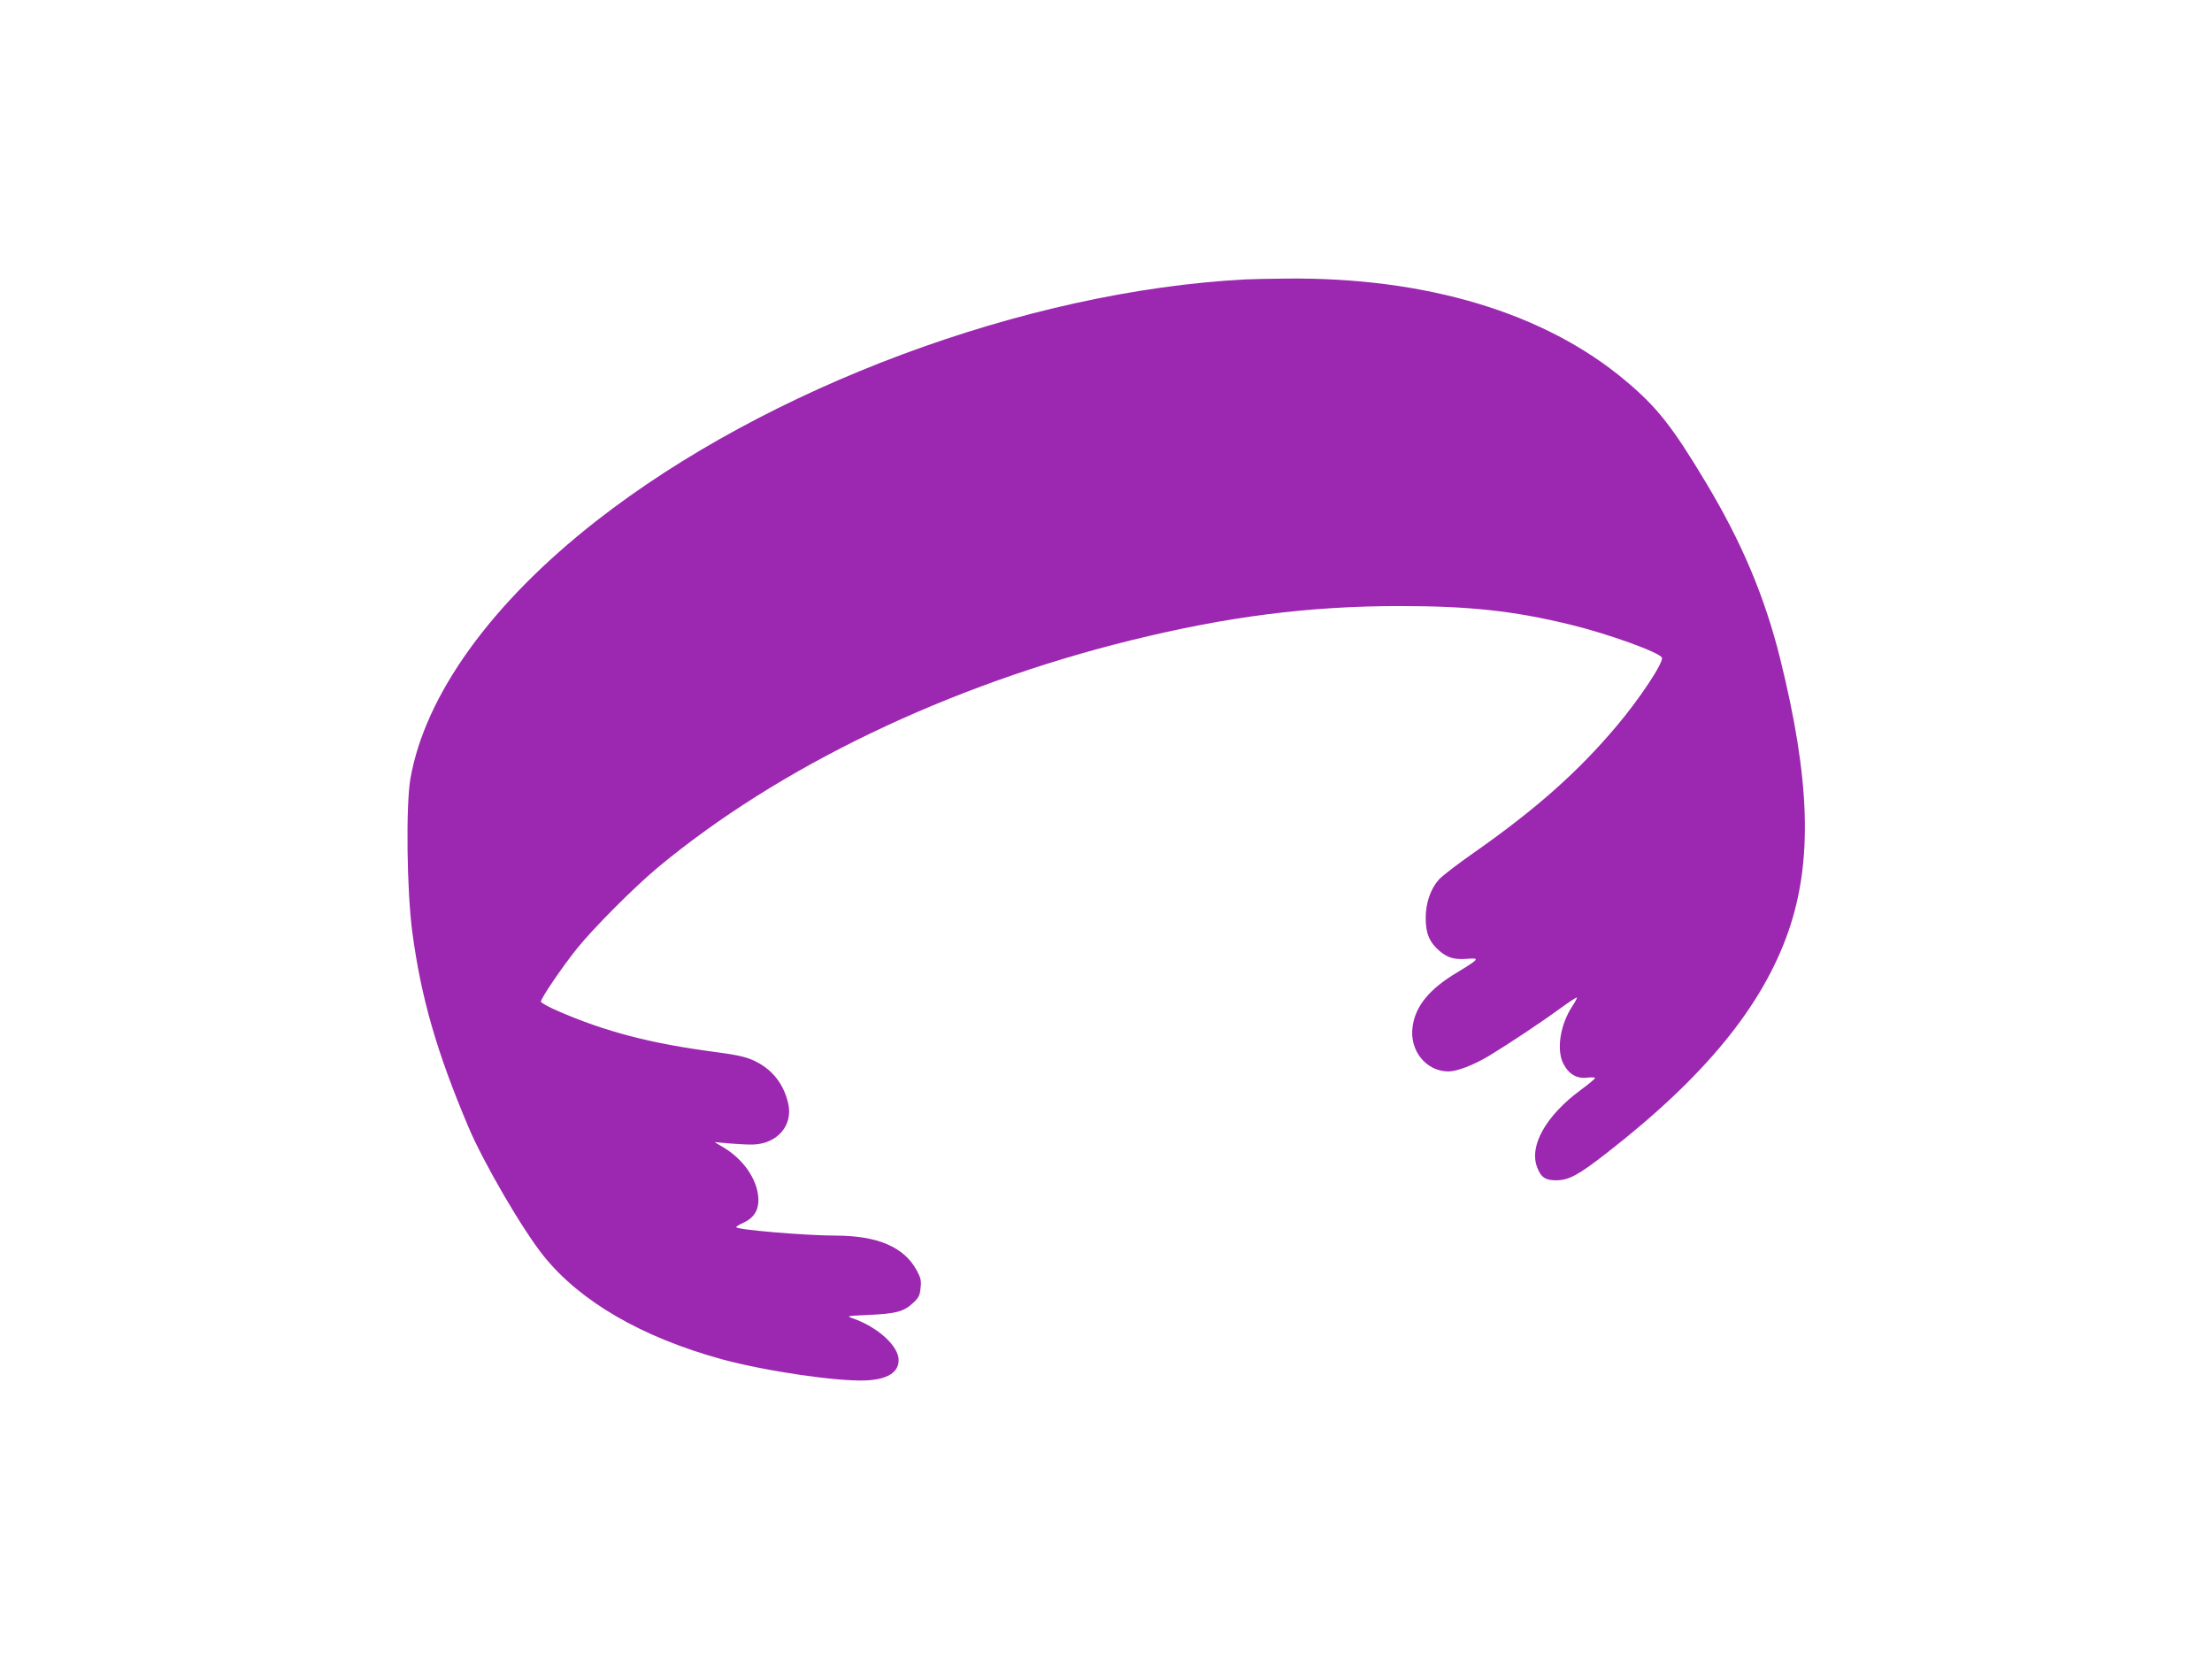 <?xml version="1.0" standalone="no"?>
<!DOCTYPE svg PUBLIC "-//W3C//DTD SVG 20010904//EN"
 "http://www.w3.org/TR/2001/REC-SVG-20010904/DTD/svg10.dtd">
<svg version="1.0" xmlns="http://www.w3.org/2000/svg"
 width="1280pt" height="960pt" viewBox="0 0 1280 960"
 preserveAspectRatio="xMidYMid meet">
<g transform="translate(0,960) scale(0.1,-0.1)"
fill="#9c27b0" stroke="none">
<path d="M7205 7983 c-1271 -67 -2764 -623 -3755 -1398 -606 -474 -990 -1006
-1075 -1490 -27 -156 -21 -651 11 -890 51 -380 141 -692 324 -1125 87 -207
315 -598 436 -748 211 -263 568 -470 1029 -597 253 -69 668 -130 835 -123 126
6 190 46 190 118 0 81 -121 191 -265 241 -39 14 -37 14 90 20 158 7 205 19
257 68 35 32 41 45 45 88 5 43 1 59 -23 103 -73 134 -225 199 -465 200 -176 0
-579 34 -579 49 0 4 19 15 43 26 62 29 90 76 85 146 -8 107 -87 221 -201 289
l-52 31 90 -8 c50 -4 110 -7 135 -6 140 6 230 112 201 238 -27 115 -93 198
-197 247 -48 22 -95 33 -214 49 -385 50 -648 119 -927 241 -51 22 -93 46 -93
52 0 19 124 202 208 306 95 119 335 359 467 469 705 586 1682 1055 2740 1316
560 138 1032 198 1555 198 405 0 660 -28 985 -107 226 -55 520 -162 532 -192
10 -27 -127 -235 -261 -394 -223 -265 -468 -483 -834 -739 -89 -62 -177 -130
-196 -151 -48 -54 -76 -135 -76 -223 0 -89 22 -140 80 -190 49 -41 86 -51 165
-45 70 6 63 -3 -63 -79 -161 -96 -242 -195 -258 -315 -19 -137 78 -258 208
-258 49 0 145 37 234 90 114 69 305 196 417 278 48 35 90 62 92 60 2 -2 -9
-24 -25 -48 -72 -108 -95 -255 -53 -336 30 -59 77 -87 136 -80 26 3 47 2 47
-2 0 -5 -38 -36 -84 -70 -201 -149 -299 -323 -251 -447 22 -58 47 -75 110 -75
73 0 130 31 295 160 565 440 898 847 1049 1281 141 408 126 878 -49 1582 -89
356 -222 671 -430 1017 -193 322 -282 435 -465 588 -467 392 -1151 598 -1960
590 -99 -1 -207 -3 -240 -5z"/>
</g>
</svg>
